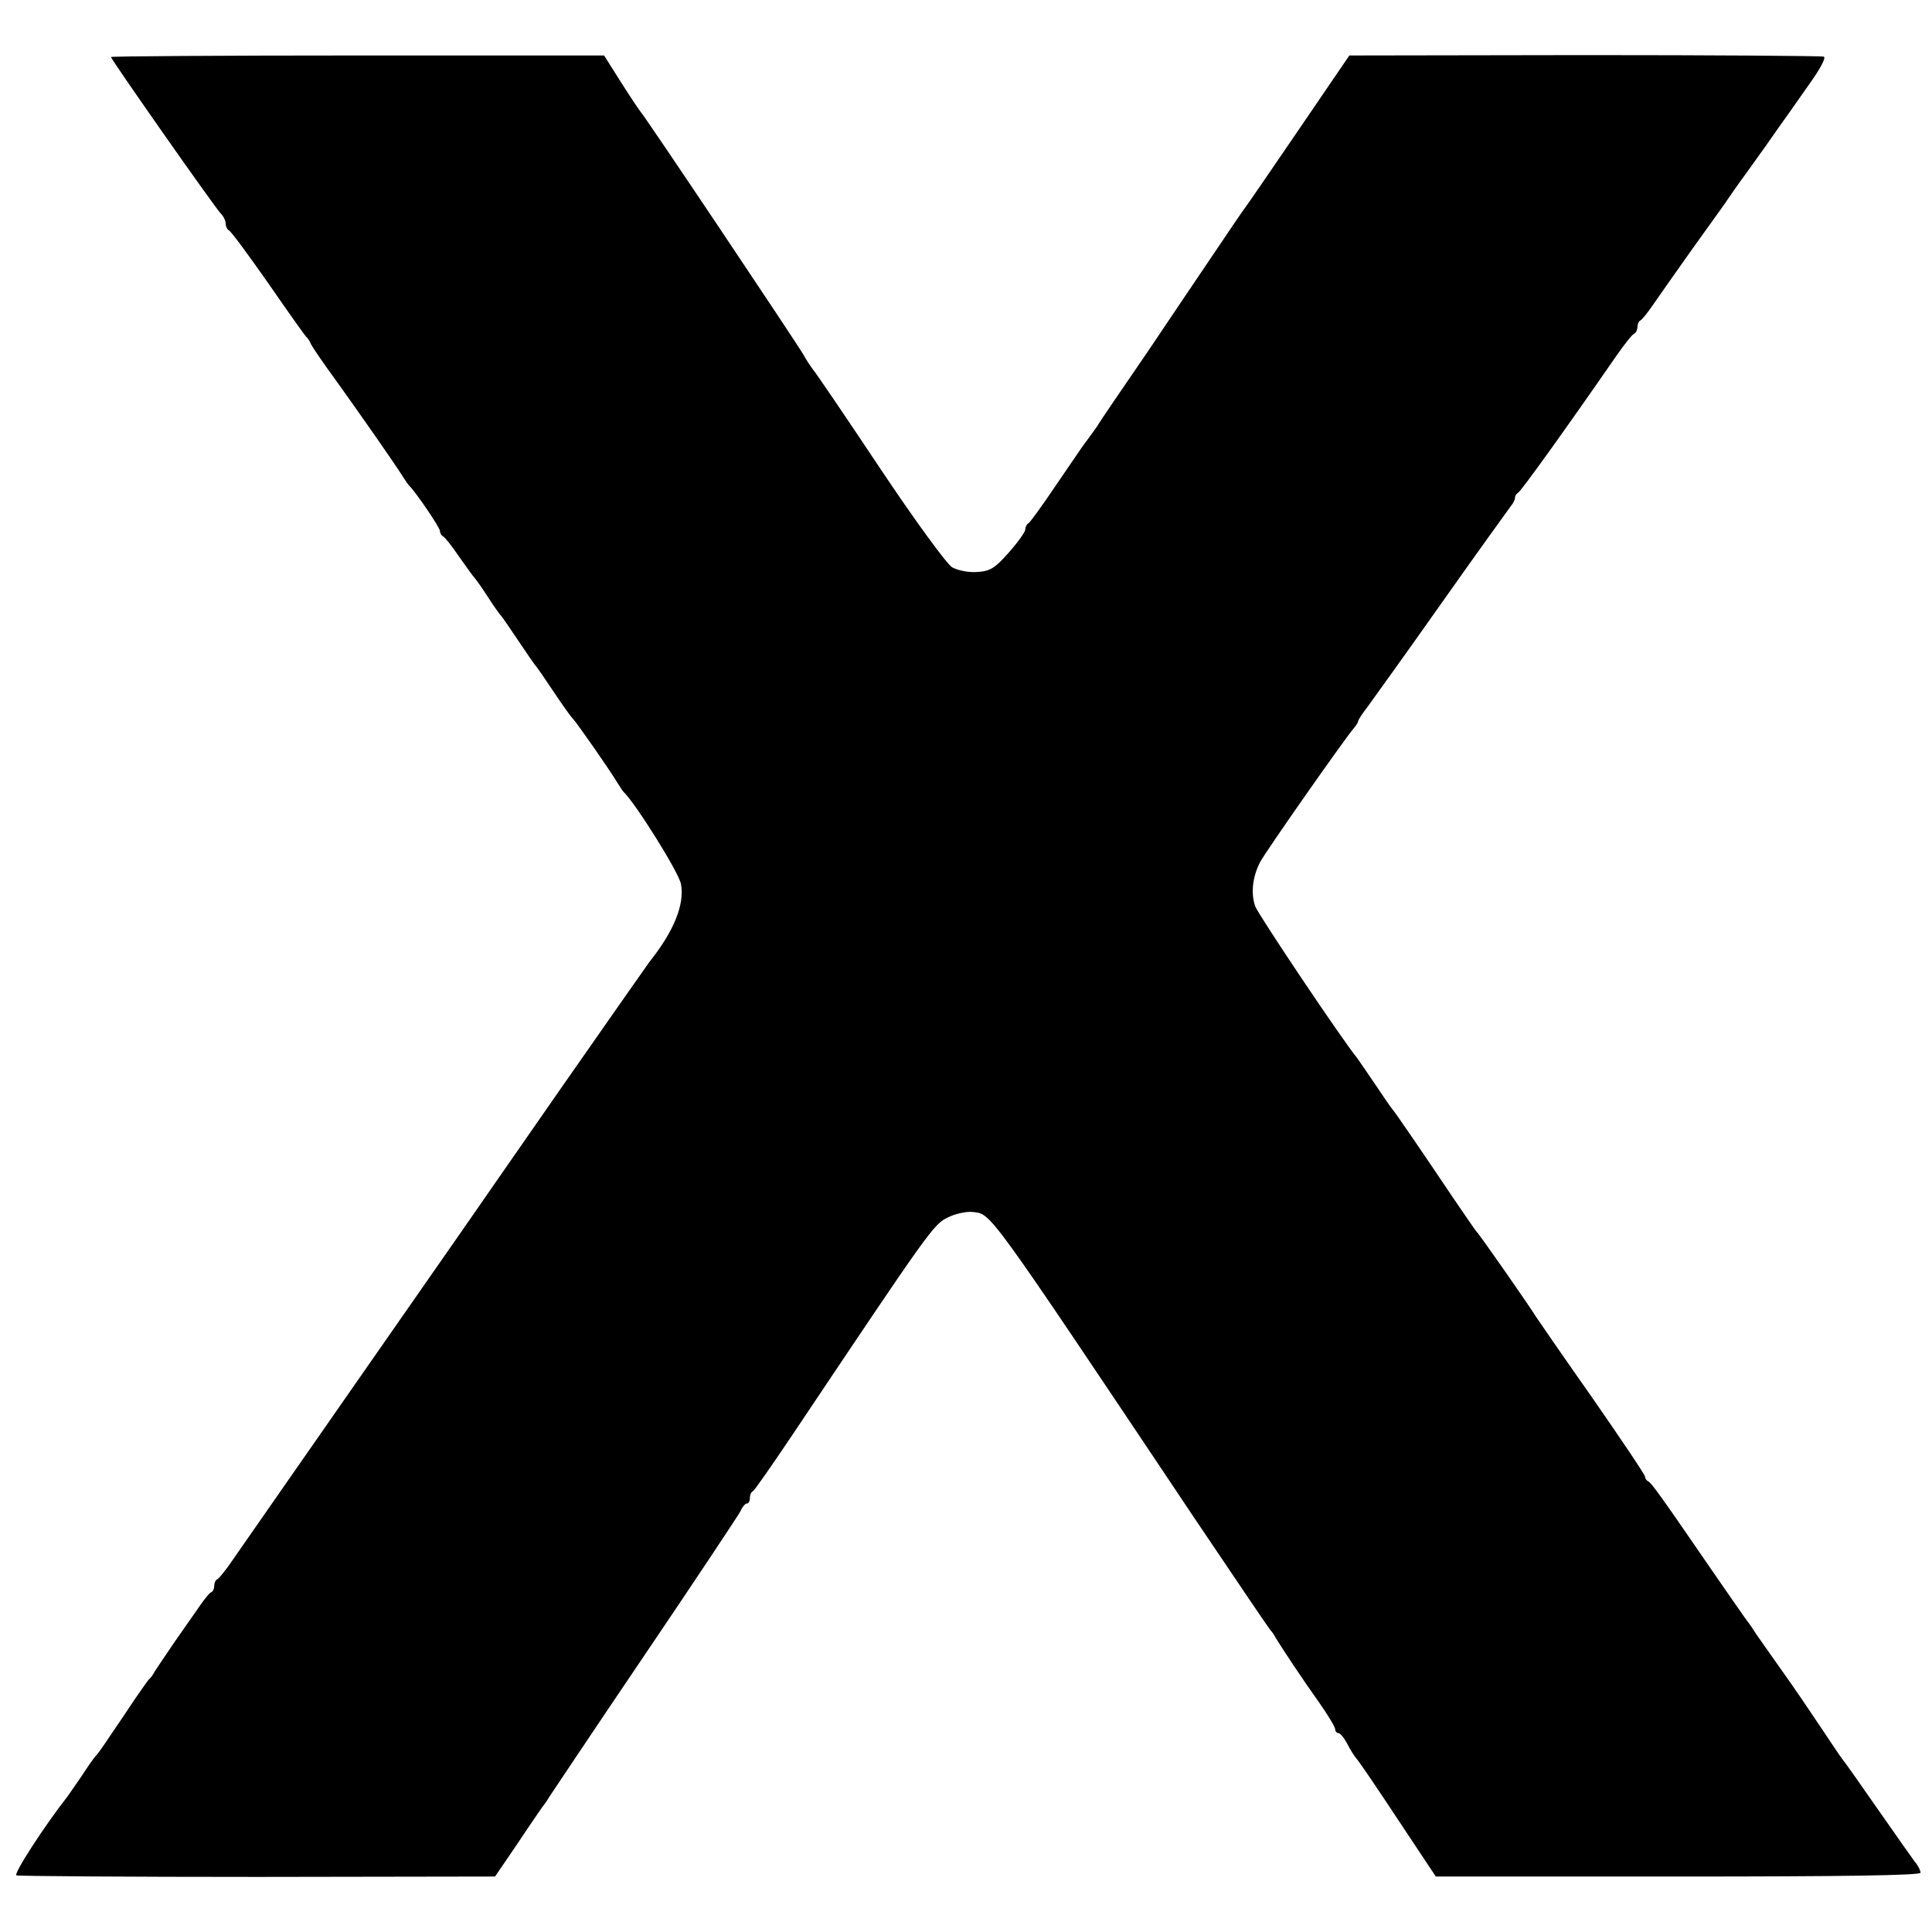 <?xml version="1.0" standalone="no"?>
<!DOCTYPE svg PUBLIC "-//W3C//DTD SVG 20010904//EN"
 "http://www.w3.org/TR/2001/REC-SVG-20010904/DTD/svg10.dtd">
<svg version="1.0" xmlns="http://www.w3.org/2000/svg"
 width="505pt" height="505pt" viewBox="0 0 505 505"
 preserveAspectRatio="xMidYMid meet">
<g transform="translate(0,505) scale(0.1,-0.1)"
fill="#000000" stroke="none">
<path d="M290 4901 c0 -6 272 -394 287 -409 7 -7 13 -19 13 -27 0 -7 4 -15 8
-17 5 -1 51 -64 103 -138 51 -74 96 -137 99 -140 4 -3 10 -12 13 -20 4 -8 32
-49 62 -90 59 -82 164 -232 180 -259 6 -9 12 -18 15 -21 16 -15 80 -109 80
-118 0 -6 4 -12 8 -14 4 -1 23 -25 42 -53 19 -27 37 -52 40 -55 3 -3 19 -25
35 -50 16 -25 32 -47 35 -50 3 -3 23 -32 45 -65 22 -33 42 -62 45 -65 3 -3 23
-32 45 -65 22 -33 45 -66 52 -73 12 -13 100 -139 118 -170 6 -9 12 -19 15 -22
30 -28 145 -211 150 -241 10 -53 -19 -124 -83 -204 -4 -5 -108 -154 -231 -330
-122 -176 -238 -342 -257 -370 -31 -44 -560 -804 -613 -880 -12 -16 -24 -31
-28 -33 -5 -2 -8 -10 -8 -17 0 -7 -3 -15 -8 -17 -4 -1 -16 -16 -28 -33 -11
-16 -41 -59 -65 -93 -24 -35 -48 -71 -54 -80 -5 -10 -12 -19 -16 -22 -3 -3
-19 -26 -37 -52 -18 -27 -46 -69 -64 -95 -18 -27 -34 -50 -38 -53 -3 -3 -19
-25 -35 -50 -17 -25 -34 -49 -38 -55 -59 -75 -143 -204 -134 -207 7 -2 291 -4
632 -4 l619 1 58 85 c31 47 61 90 65 96 4 5 13 17 18 26 6 9 118 177 250 372
132 195 244 364 250 375 5 12 13 21 17 21 5 0 8 6 8 14 0 8 3 16 8 18 4 2 52
71 107 153 355 530 365 545 403 563 20 10 50 16 65 14 49 -6 33 16 577 -797
107 -159 197 -292 200 -295 3 -3 10 -12 15 -22 23 -37 73 -112 113 -168 23
-33 42 -64 42 -70 0 -5 4 -10 8 -10 5 0 15 -12 23 -27 8 -16 19 -33 24 -39 6
-6 55 -78 109 -160 l99 -149 634 0 c434 0 633 3 633 10 0 6 -7 20 -16 30 -8
11 -51 72 -95 135 -44 63 -85 122 -92 130 -7 9 -33 48 -59 87 -26 39 -72 107
-103 150 -30 43 -61 86 -68 97 -6 10 -19 28 -28 40 -8 11 -46 66 -84 121 -136
198 -159 230 -167 233 -4 2 -8 7 -8 12 0 5 -62 97 -137 205 -76 108 -142 204
-148 213 -15 25 -148 216 -155 222 -3 3 -29 41 -59 85 -92 137 -156 230 -161
235 -3 3 -23 32 -45 65 -22 33 -44 64 -48 70 -38 46 -258 374 -266 396 -12 34
-7 78 13 116 14 27 223 325 245 350 6 7 11 15 11 18 0 3 11 20 25 38 13 18
101 140 194 272 93 132 175 245 180 252 6 7 11 16 11 22 0 5 4 11 8 13 7 3
120 160 257 358 21 30 42 57 47 58 4 2 8 10 8 17 0 7 3 15 7 17 5 2 20 21 35
43 15 22 61 87 102 145 42 58 80 112 86 120 5 8 32 47 60 85 28 39 63 88 78
110 16 22 51 72 79 112 31 43 47 73 40 75 -7 2 -288 4 -626 4 l-614 -1 -133
-195 c-73 -107 -136 -199 -141 -205 -4 -5 -38 -55 -75 -110 -37 -55 -119 -176
-182 -270 -64 -93 -122 -178 -128 -189 -7 -10 -20 -28 -29 -40 -9 -11 -44 -64
-80 -116 -35 -52 -67 -96 -71 -98 -4 -2 -8 -9 -8 -16 0 -6 -19 -33 -43 -60
-36 -41 -49 -49 -82 -51 -23 -2 -51 4 -66 12 -14 8 -100 126 -190 261 -90 135
-168 250 -174 256 -5 7 -17 24 -25 39 -18 31 -410 617 -425 634 -5 6 -29 42
-53 80 l-43 68 -644 0 c-355 0 -645 -2 -645 -4z"/>
</g>
</svg>

